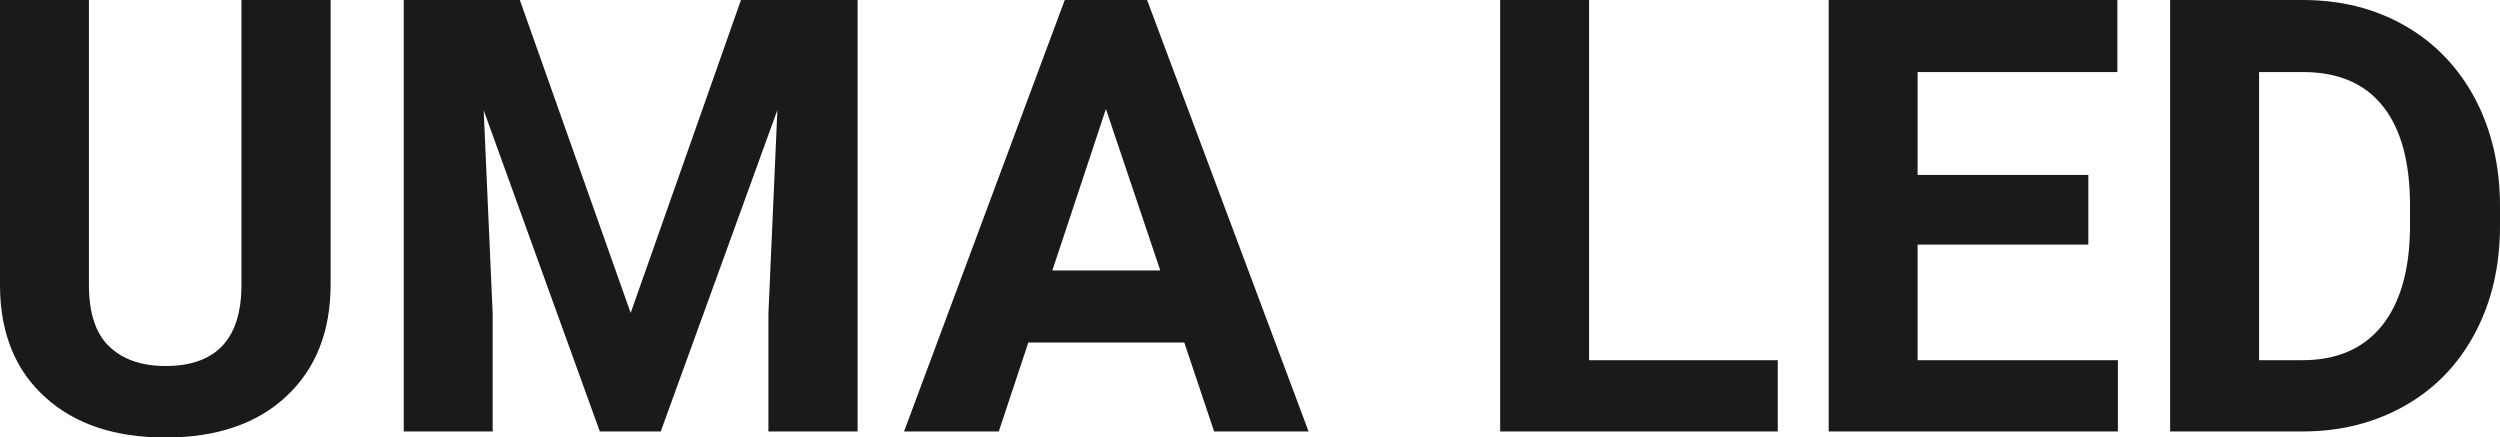 <?xml version="1.0" encoding="UTF-8" standalone="yes"?>
<svg xmlns="http://www.w3.org/2000/svg" width="100%" height="100%" viewBox="0 0 94.74 16.576" fill="rgb(26, 26, 26)">
  <path d="M9.15 0L12.53 0L12.53 10.77Q12.53 13.45 10.85 15.02Q9.18 16.58 6.27 16.58L6.27 16.58Q3.40 16.58 1.72 15.06Q0.03 13.54 0 10.89L0 10.89L0 0L3.37 0L3.37 10.79Q3.37 12.40 4.14 13.13Q4.91 13.87 6.27 13.87L6.27 13.87Q9.11 13.87 9.15 10.88L9.15 10.88L9.15 0ZM15.30 0L19.70 0L23.90 11.86L28.08 0L32.50 0L32.50 16.35L29.12 16.35L29.12 11.88L29.46 4.17L25.04 16.35L22.73 16.35L18.33 4.18L18.67 11.88L18.67 16.35L15.30 16.35L15.30 0ZM46.01 16.35L44.88 12.98L38.97 12.98L37.85 16.35L34.26 16.35L40.35 0L43.47 0L49.59 16.35L46.01 16.35ZM41.91 4.13L39.88 10.25L43.97 10.25L41.91 4.13ZM60.22 0L60.22 13.65L67.37 13.65L67.37 16.35L56.85 16.35L56.85 0L60.22 0ZM79.14 6.63L79.14 9.27L72.67 9.27L72.67 13.65L80.26 13.65L80.26 16.35L69.30 16.35L69.30 0L80.24 0L80.24 2.73L72.67 2.73L72.67 6.63L79.14 6.63ZM87.31 16.35L82.24 16.35L82.24 0L87.27 0Q89.43 0 91.13 0.97Q92.83 1.94 93.79 3.73Q94.74 5.53 94.74 7.81L94.74 7.81L94.74 8.56Q94.74 10.84 93.80 12.61Q92.86 14.39 91.16 15.36Q89.45 16.34 87.31 16.35L87.31 16.35ZM87.27 2.73L85.61 2.73L85.61 13.65L87.24 13.65Q89.21 13.65 90.26 12.35Q91.30 11.06 91.33 8.66L91.33 8.66L91.33 7.79Q91.33 5.30 90.29 4.01Q89.26 2.73 87.27 2.73L87.27 2.73Z" preserveAspectRatio="none"/>
</svg>